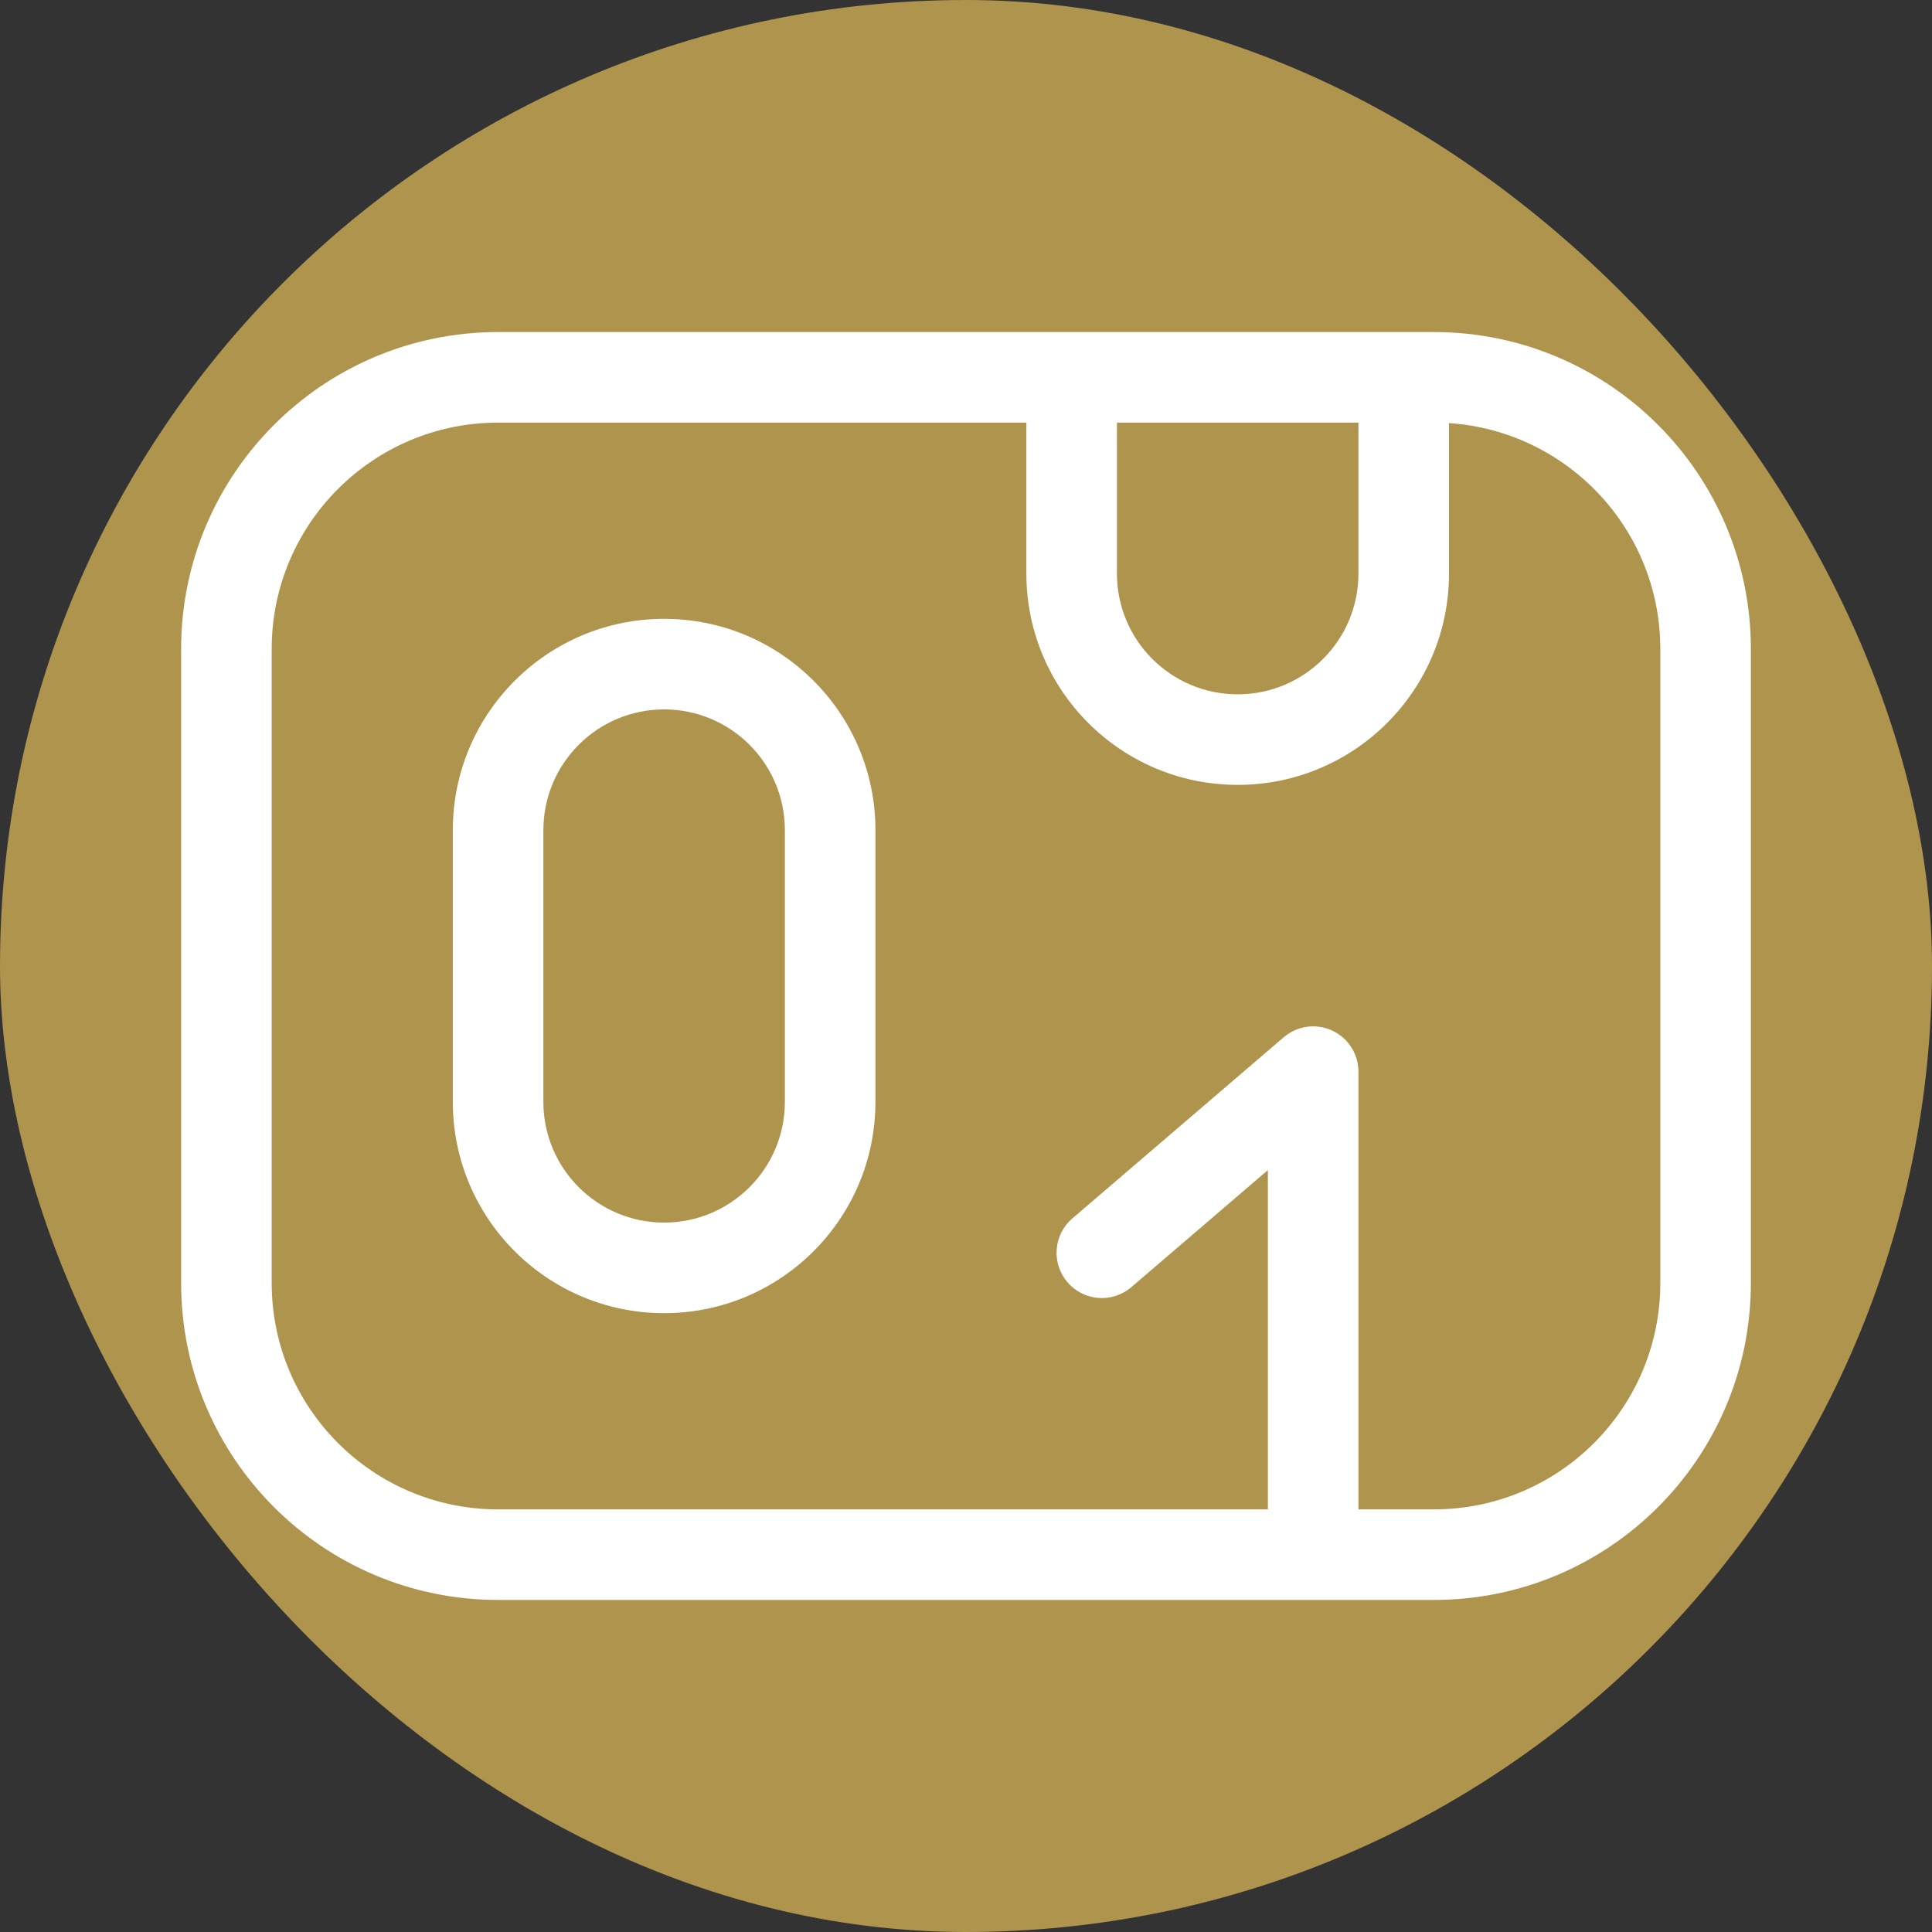 <?xml version="1.0" encoding="UTF-8"?> <svg xmlns="http://www.w3.org/2000/svg" width="64" height="64" viewBox="0 0 64 64" fill="none"><rect x="0" y="0" width="64" height="64" fill="#333333" stroke="none"/> <rect width="64" height="64" rx="32" fill="#AF944D"></rect> <path fill-rule="evenodd" clip-rule="evenodd" d="M22 20.5C18.134 20.5 15 23.634 15 27.5V36.5C15 40.366 18.134 43.5 22 43.5C25.866 43.5 29 40.366 29 36.5V27.5C29 23.634 25.866 20.5 22 20.5ZM18 27.5C18 25.291 19.791 23.5 22 23.5C24.209 23.5 26 25.291 26 27.5V36.5C26 38.709 24.209 40.5 22 40.5C19.791 40.5 18 38.709 18 36.5V27.5Z" fill="white"></path> <path fill-rule="evenodd" clip-rule="evenodd" d="M16.5 11C10.701 11 6 15.701 6 21.5V42.5C6 48.299 10.701 53 16.5 53H47.5C53.299 53 58 48.299 58 42.5V21.5C58 15.701 53.299 11 47.5 11H16.5ZM45 50V35.5C45 34.914 44.659 34.382 44.127 34.137C43.595 33.892 42.969 33.98 42.524 34.361L35.524 40.361C34.895 40.9 34.822 41.847 35.361 42.476C35.9 43.105 36.847 43.178 37.476 42.639L42 38.761V50H16.5C12.358 50 9 46.642 9 42.5V21.5C9 17.358 12.358 14 16.5 14H34V19C34 22.866 37.134 26 41 26C44.866 26 48 22.866 48 19V14.016C51.909 14.274 55 17.526 55 21.5V42.5C55 46.642 51.642 50 47.5 50H45ZM37 14H45V19C45 21.209 43.209 23 41 23C38.791 23 37 21.209 37 19V14Z" fill="white"></path> </svg> 